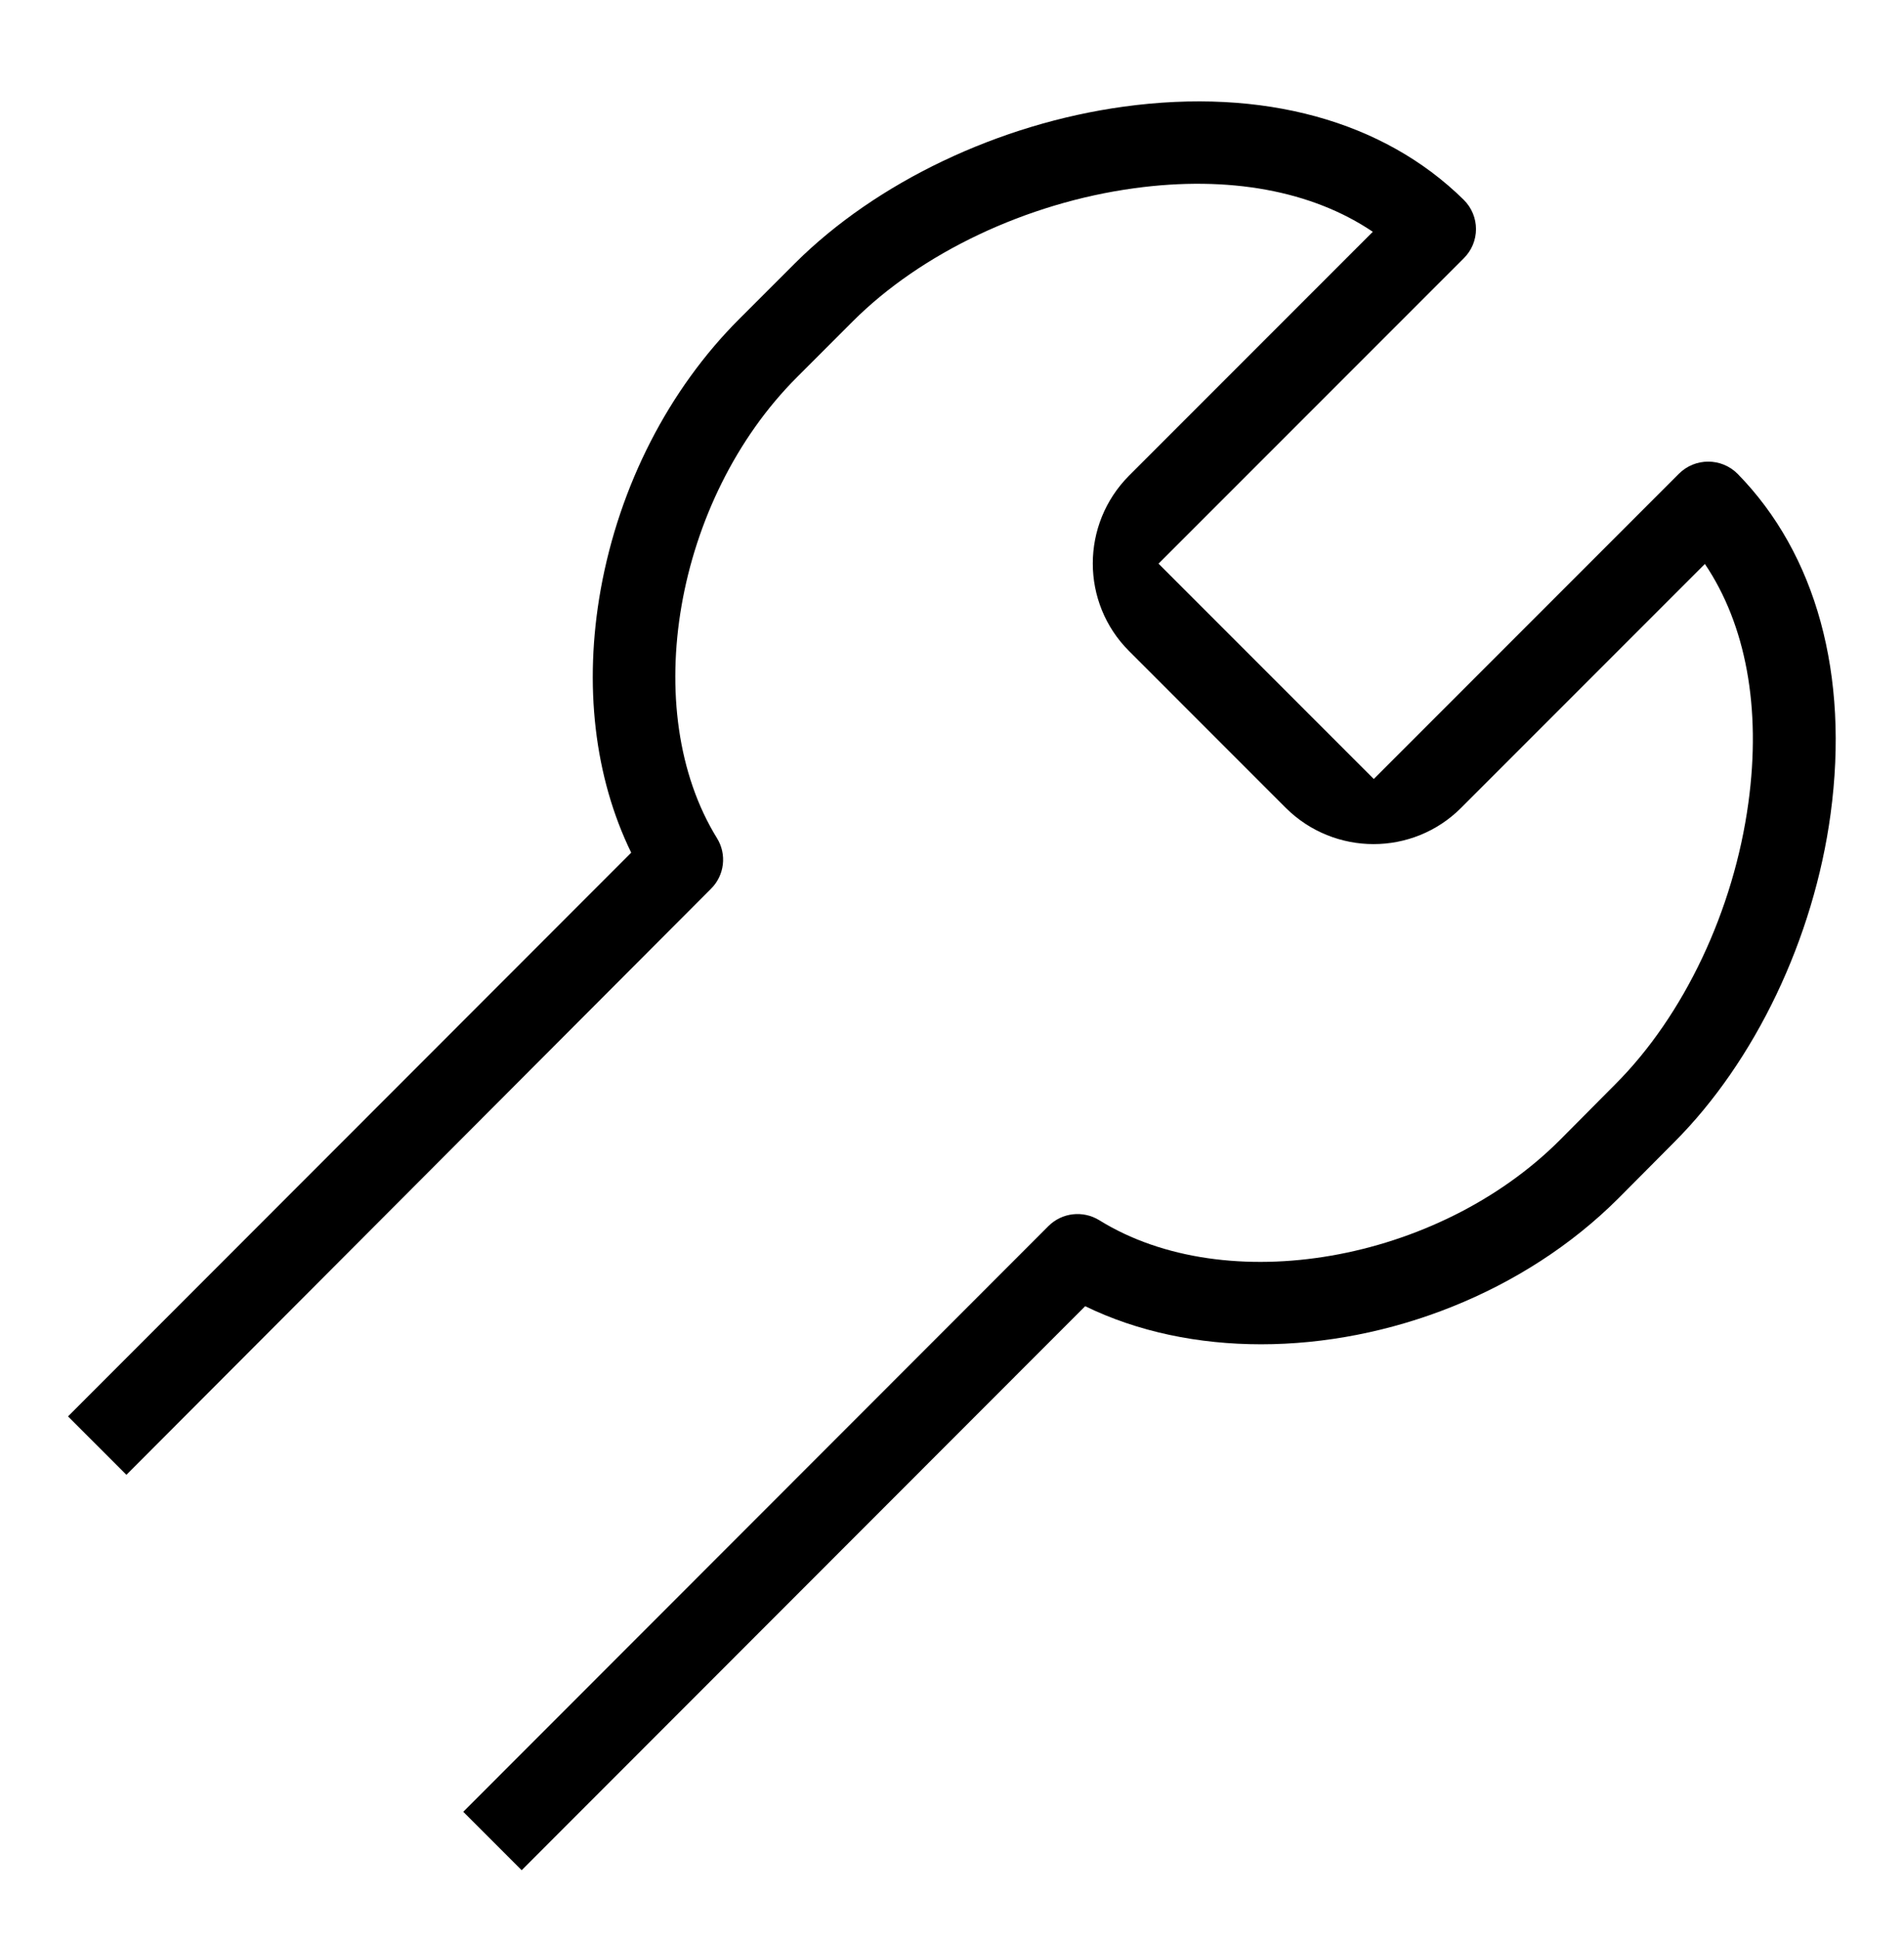 <?xml version="1.0" encoding="utf-8"?>
<svg xmlns="http://www.w3.org/2000/svg" width="56" height="57" viewBox="0 0 56 57" fill="none">
<g clip-path="url(#clip0_932_502)">
<path d="M15.343 54.986L13.625 53.268L30.834 36.05C31.235 35.648 31.852 35.583 32.328 35.873C36.072 38.198 42.282 37.114 45.877 33.52L47.511 31.876C49.527 29.859 50.993 26.769 51.423 23.603C51.806 20.811 51.348 18.365 50.144 16.581L42.972 23.753C41.553 25.172 39.247 25.172 37.818 23.753L33.206 19.14C31.786 17.721 31.786 15.414 33.206 13.986L40.377 6.815C38.593 5.61 36.147 5.152 33.355 5.535C30.199 5.965 27.099 7.431 25.082 9.448L23.439 11.091C19.844 14.686 18.77 20.886 21.086 24.64C21.384 25.116 21.31 25.741 20.908 26.134L3.718 43.361L2 41.643L18.565 25.069C17.481 22.847 17.164 20.139 17.668 17.328C18.219 14.275 19.666 11.455 21.739 9.382L23.383 7.739C25.773 5.358 29.377 3.64 33.047 3.136C37.137 2.575 40.685 3.546 43.047 5.871C43.533 6.348 43.533 7.123 43.047 7.599L34.074 16.572L40.405 22.903L49.378 13.93C49.854 13.453 50.629 13.453 51.105 13.93C53.421 16.292 54.392 19.85 53.841 23.93C53.346 27.6 51.619 31.204 49.238 33.585L47.604 35.228C44.821 38.011 40.834 39.523 37.09 39.523C35.251 39.523 33.467 39.159 31.917 38.403L15.343 54.986Z" fill="black"/>
</g>
<defs>
<clipPath id="clip0_932_502">
<rect width="52" height="52" fill="white" transform="translate(2 2.987)"/>
</clipPath>
</defs>
</svg>